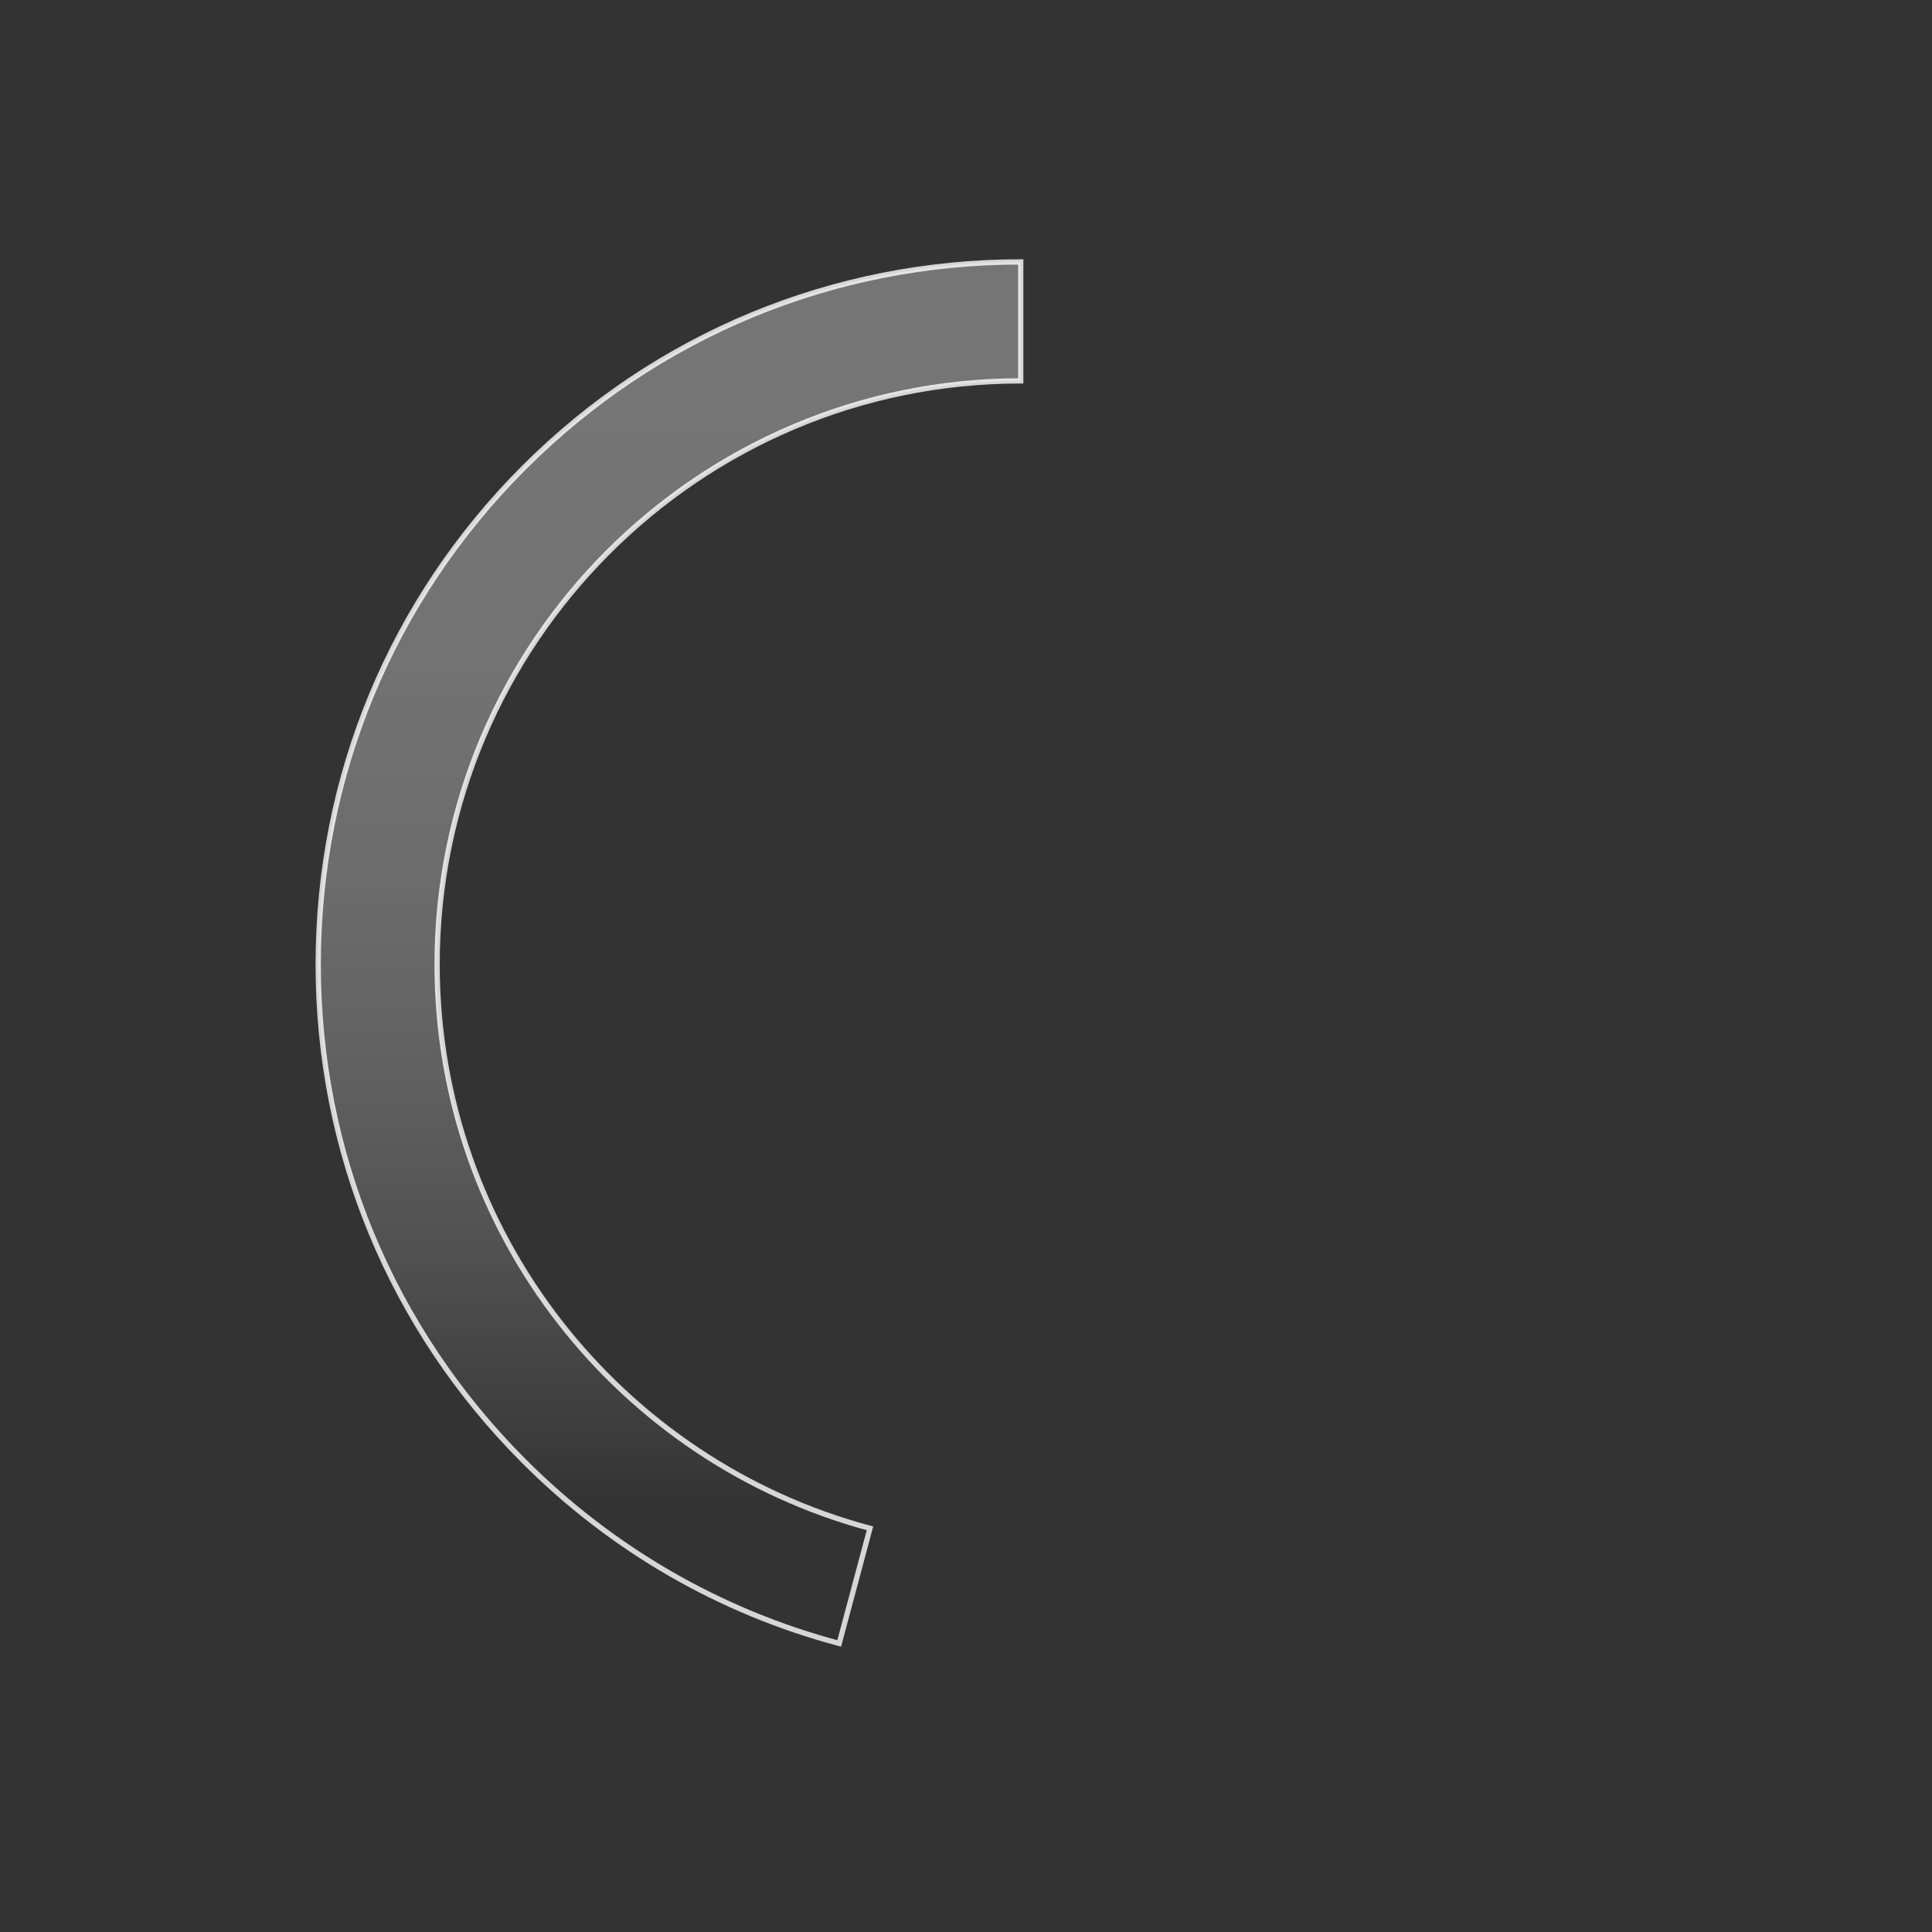 <?xml version="1.0" encoding="UTF-8"?><svg id="a" xmlns="http://www.w3.org/2000/svg" xmlns:xlink="http://www.w3.org/1999/xlink" viewBox="0 0 260.03 260.03"><rect x="0" y="0" width="260.03" height="260.03" fill="#333333" stroke="none"/><defs><style>.d{fill:url(#b);opacity:.8;stroke:#fff;stroke-miterlimit:10;stroke-width:.71px;}</style><linearGradient id="b" x1="90.09" y1="56.5" x2="90.09" y2="202.67" gradientTransform="matrix(1, 0, 0, 1, 0, 0)" gradientUnits="userSpaceOnUse"><stop offset="0" stop-color="#fff" stop-opacity=".4"/><stop offset=".23" stop-color="#fff" stop-opacity=".39"/><stop offset=".42" stop-color="#fff" stop-opacity=".35"/><stop offset=".6" stop-color="#fff" stop-opacity=".28"/><stop offset=".77" stop-color="#fff" stop-opacity=".18"/><stop offset=".93" stop-color="#fff" stop-opacity=".06"/><stop offset="1" stop-color="#fff" stop-opacity="0"/></linearGradient></defs><path id="c" class="d" d="M70.51,62.95c17.86-17.86,41.61-27.7,66.87-27.7v16.01c-43.32,0-78.55,35.24-78.55,78.55,0,36.3,24.75,66.92,58.26,75.89l-4.14,15.49c-15.9-4.23-30.48-12.57-42.42-24.52-17.86-17.86-27.7-41.61-27.7-66.87,0-25.26,9.84-49.01,27.7-66.87Z"/></svg>